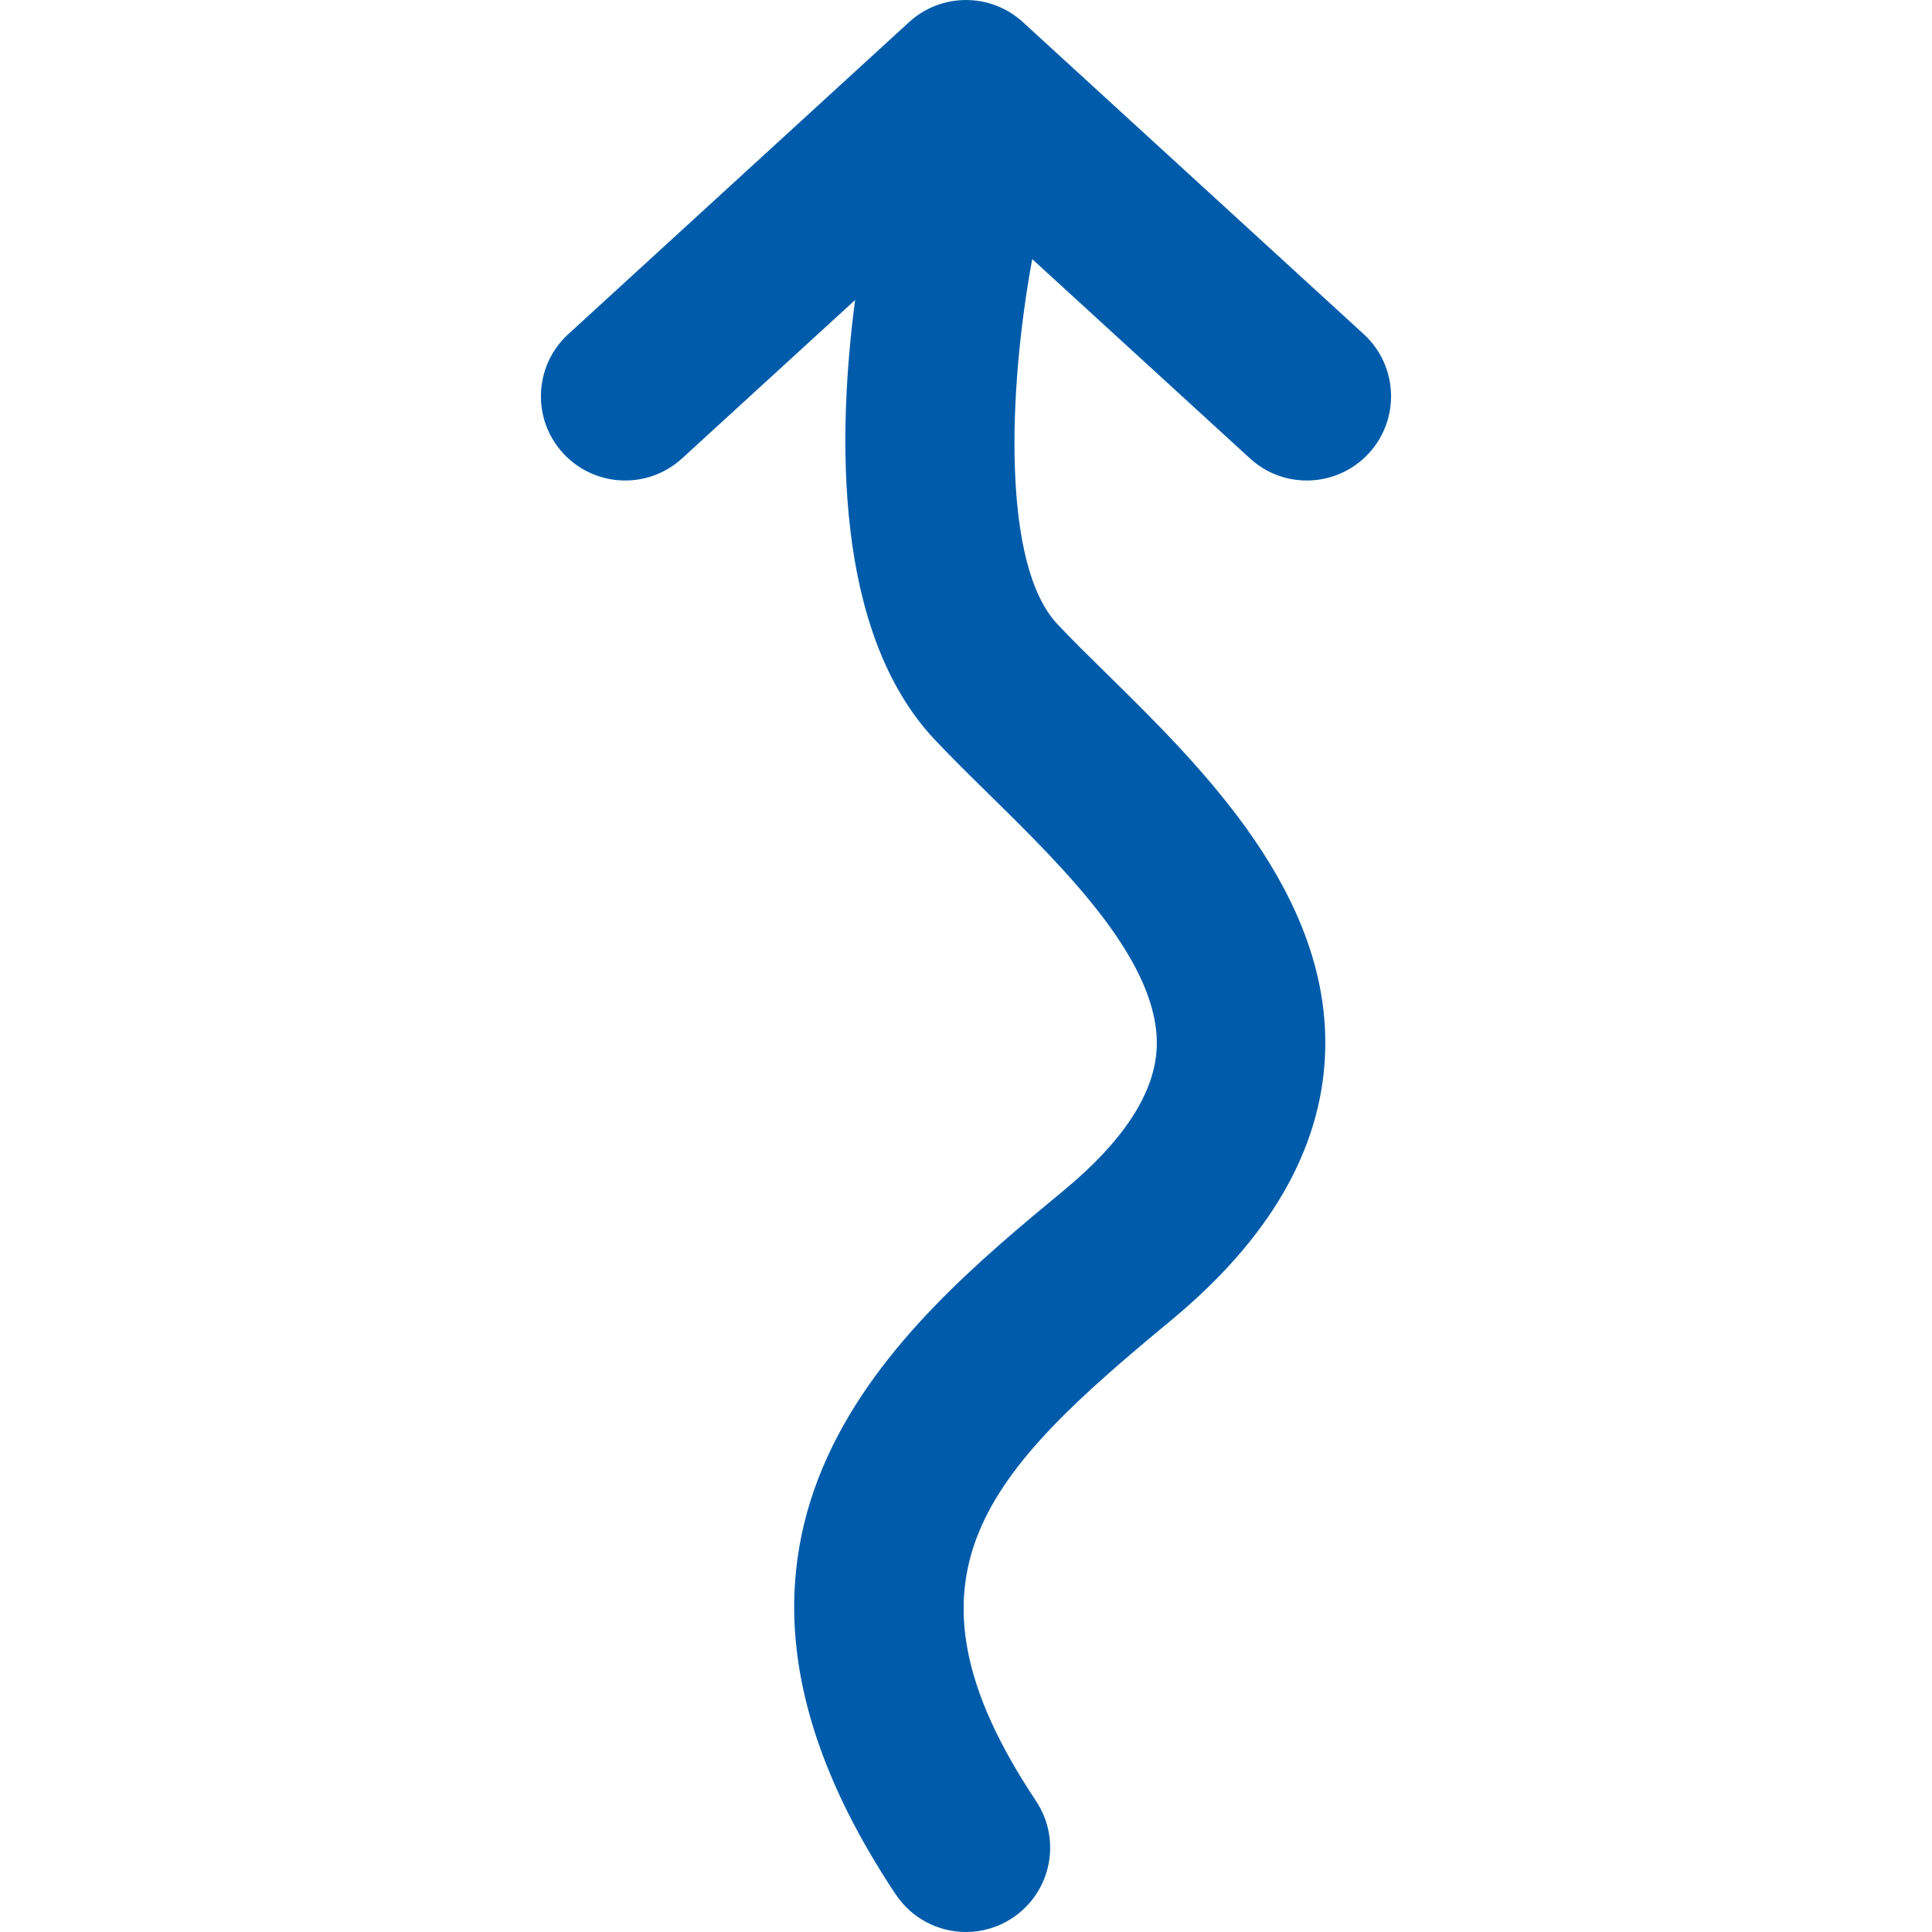 <?xml version="1.0" encoding="UTF-8"?><svg id="Calque_9" xmlns="http://www.w3.org/2000/svg" viewBox="0 0 512 512"><rect x="245.27" y=".02" width="122.95" height="279.41" style="fill:none;"/><g id="Groupe_193"><path d="m362.79,120.09c-4.4,4.81-10.43,7.25-16.48,7.25-5.38,0-10.78-1.93-15.06-5.86l-57.7-52.81c-6.39,34.65-8.07,81.01,6.63,96.69,3.93,4.18,8.47,8.64,13.28,13.36,25.11,24.68,59.5,58.47,57.69,100.85-1.07,25.15-14.78,48.8-40.75,70.29-48.25,39.95-75.8,67.47-35.84,127.43,6.83,10.27,4.05,24.12-6.21,30.96-3.8,2.54-8.1,3.75-12.35,3.75-7.22,0-14.3-3.49-18.61-9.94-64.29-96.5,1.2-150.73,44.54-186.6,15.82-13.09,24.1-25.81,24.61-37.79.96-22.55-24.18-47.25-44.38-67.11-5.26-5.16-10.23-10.06-14.54-14.65-26.73-28.49-25.68-80.77-21.01-116.4l-45.85,41.97c-9.1,8.33-23.22,7.7-31.55-1.39-8.33-9.09-7.7-23.22,1.39-31.54L240.92,5.86c8.54-7.81,21.62-7.81,30.15,0l90.33,82.69c9.09,8.32,9.71,22.45,1.39,31.54Z" style="fill:#005caa;"/></g></svg>